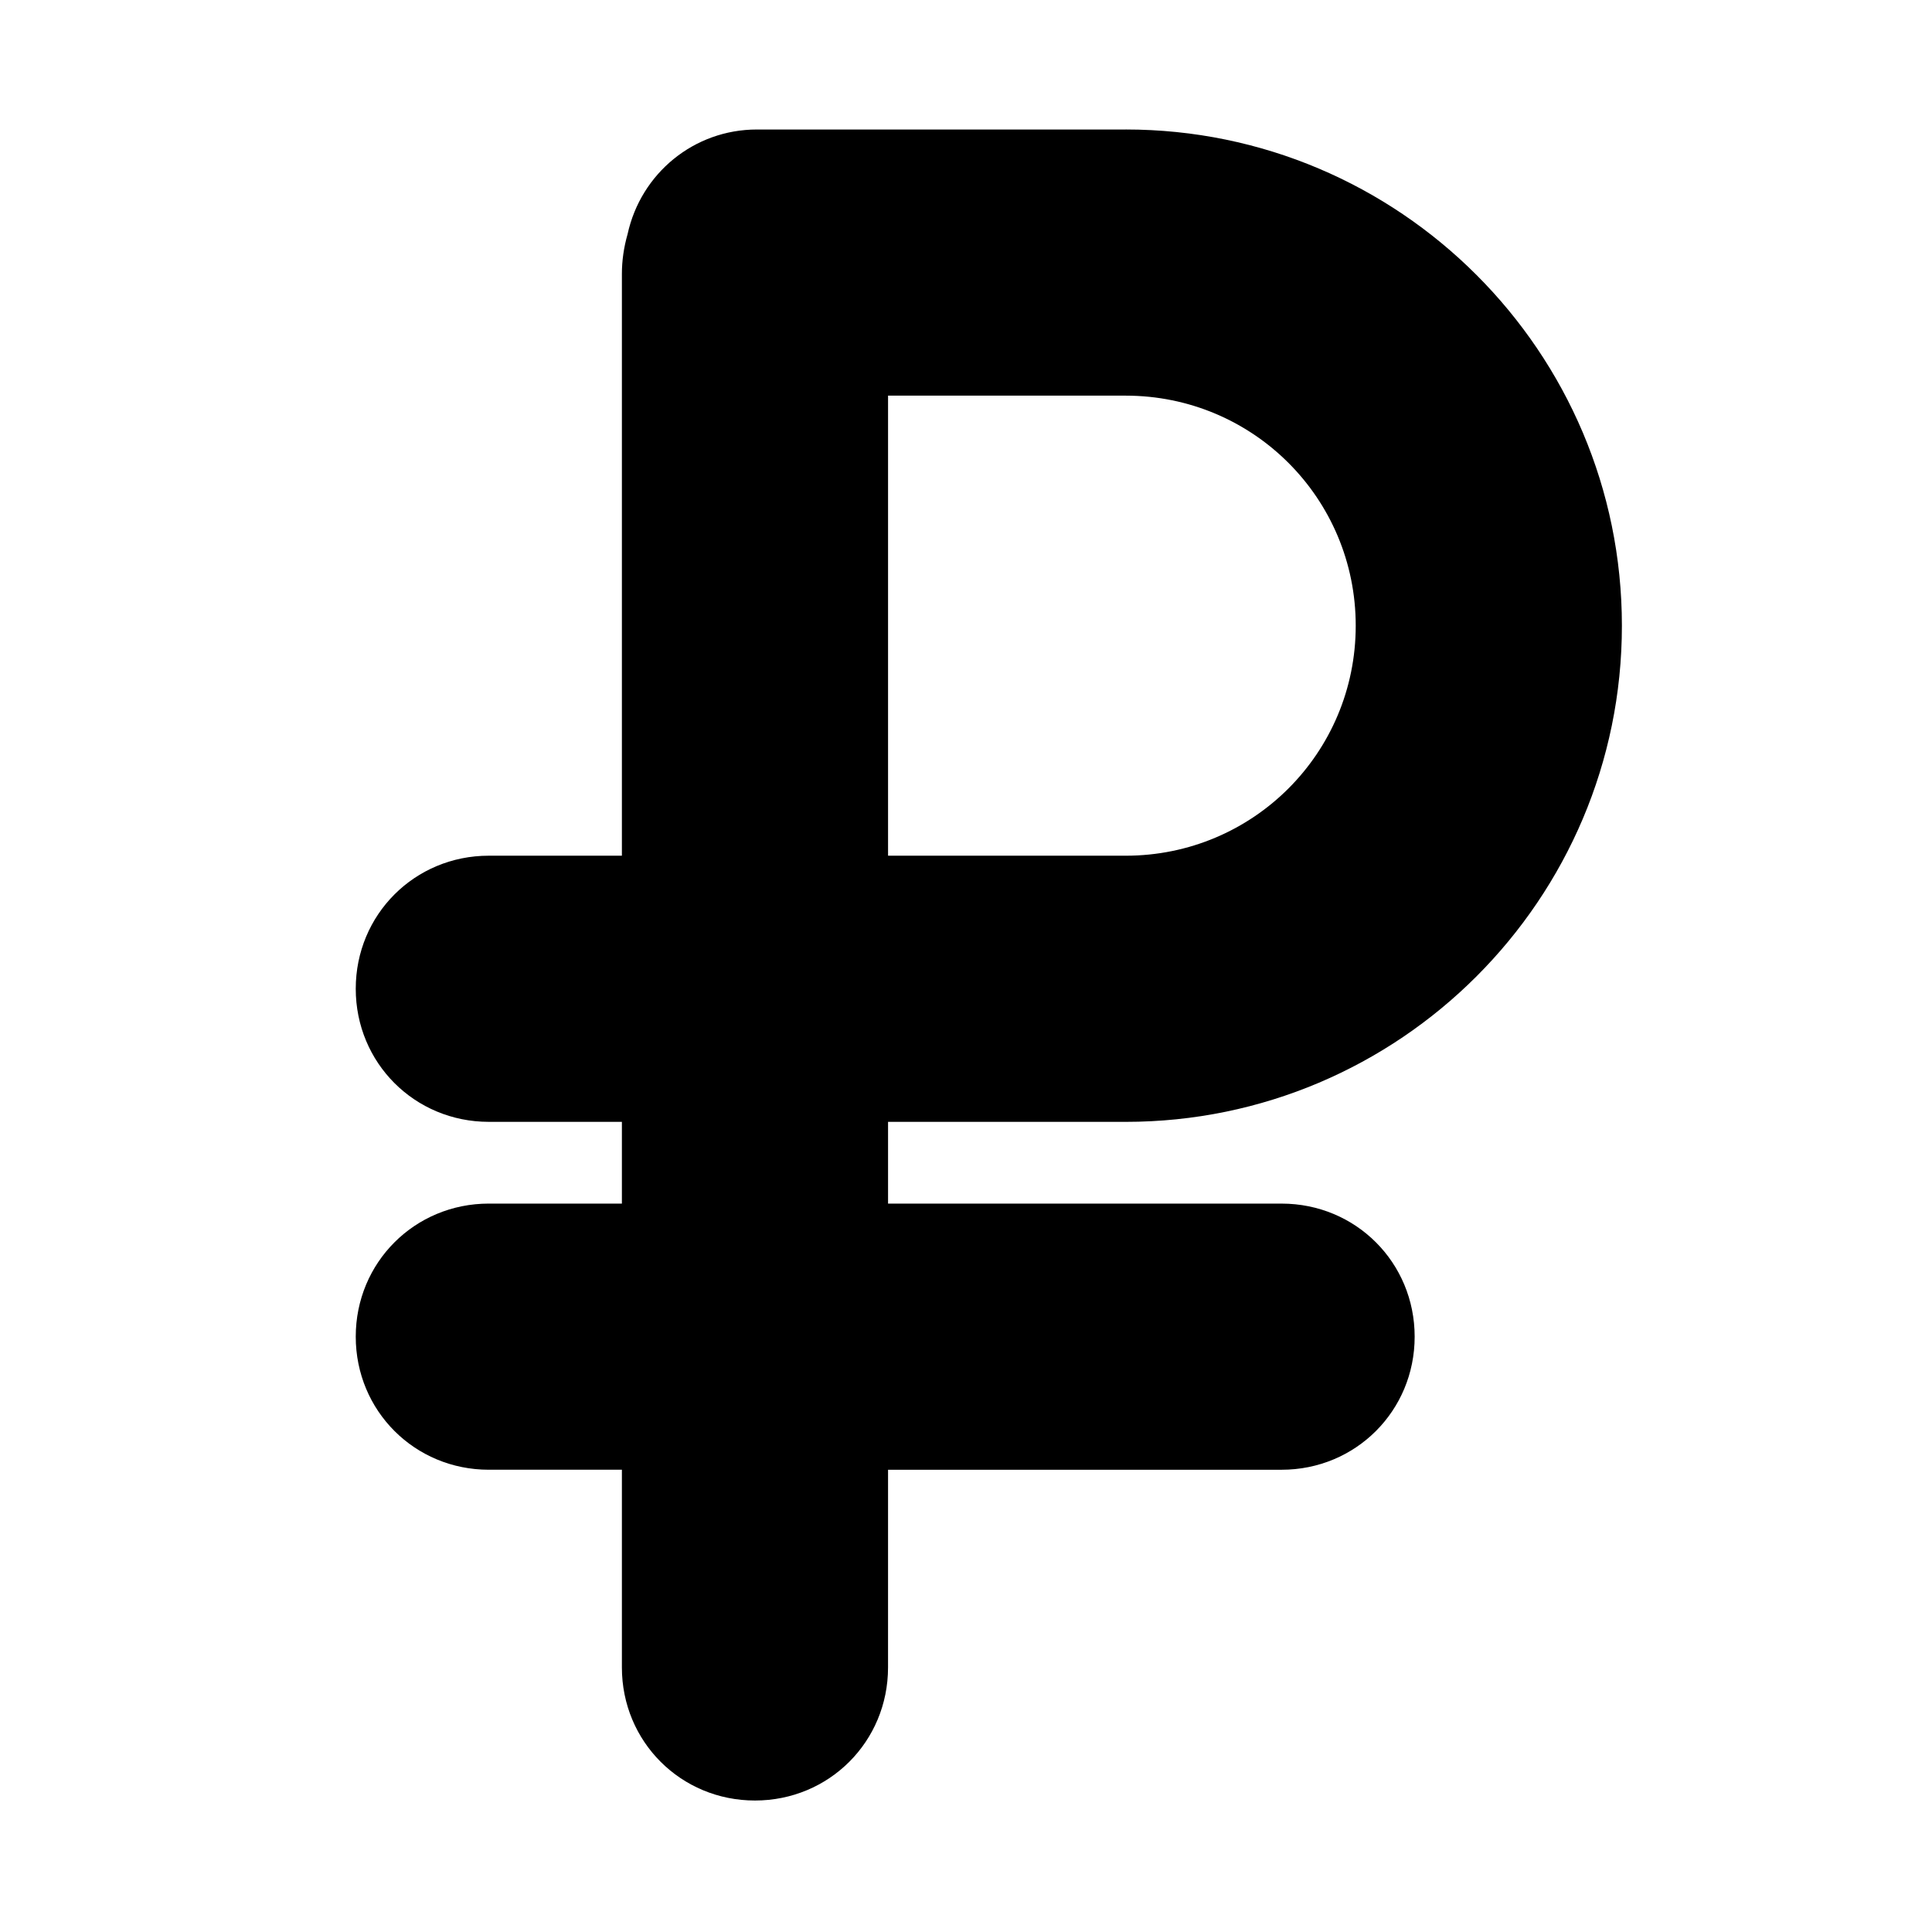 <?xml version="1.0" encoding="UTF-8"?>
<!-- Uploaded to: ICON Repo, www.iconrepo.com, Generator: ICON Repo Mixer Tools -->
<svg fill="#000000" width="800px" height="800px" version="1.1" viewBox="144 144 512 512" xmlns="http://www.w3.org/2000/svg">
 <path d="m442.32 178.32h-97.742c-16.625 0-30.73 11.586-34.258 27.711-1.008 3.527-1.512 7.055-1.512 10.578v154.16h-35.266c-19.648 0-35.266 15.617-35.266 35.266 0 19.648 15.617 35.266 35.266 35.266h35.266v21.664h-35.266c-19.648 0-35.266 15.617-35.266 35.266 0 19.648 15.617 35.266 35.266 35.266h35.266v52.395c0 19.648 15.617 35.266 35.266 35.266 19.648 0 35.266-15.617 35.266-35.266l0.004-52.391h104.29c19.648 0 35.266-15.617 35.266-35.266 0-19.648-15.617-35.266-35.266-35.266h-104.29v-21.664h62.977c72.547 0 131.5-58.945 131.5-131.5-0.004-72.547-58.949-131.49-131.5-131.49zm0 192.45h-62.977v-121.92h62.977c33.754 0 60.961 27.207 60.961 60.961s-27.207 60.961-60.961 60.961z"/>
</svg>